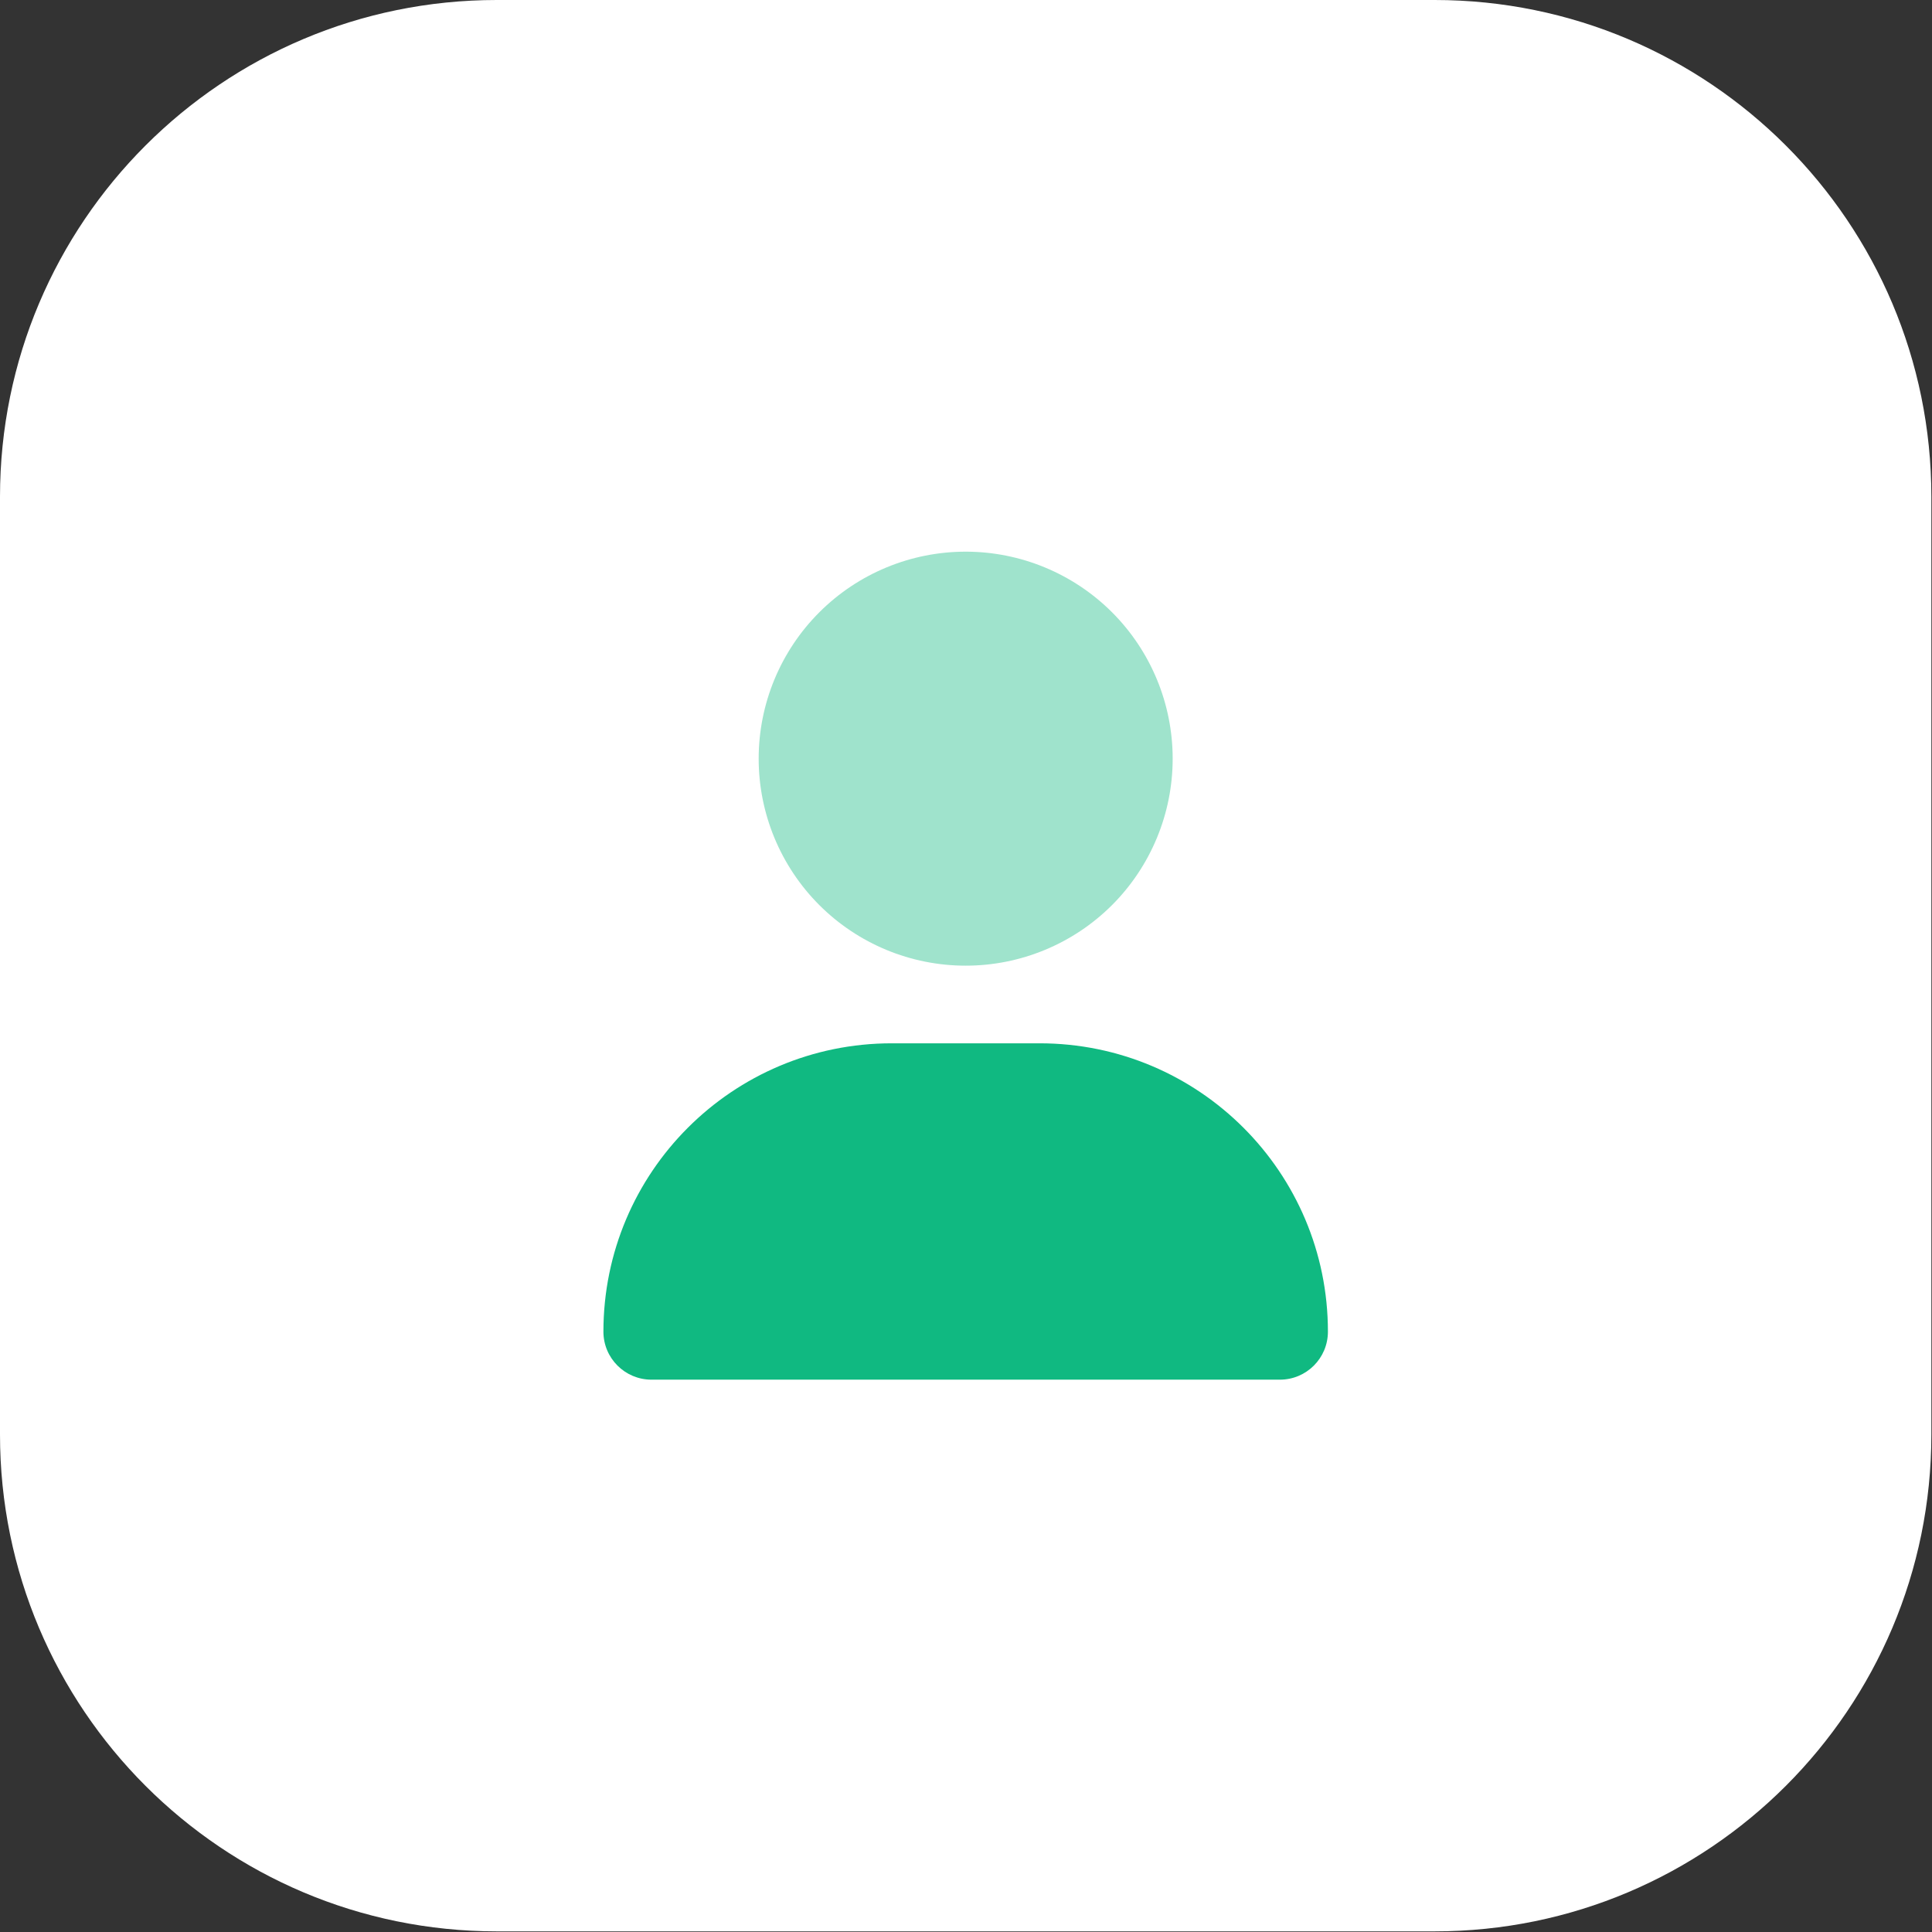 <svg width="70" height="70" viewBox="0 0 70 70" fill="none" xmlns="http://www.w3.org/2000/svg">
<rect x="0" y="0" width="70" height="70" fill="#333333" stroke="none"/>
<path d="M0 18C0 8.059 8.059 0 18 0H51.977C61.918 0 69.977 8.059 69.977 18V51.977C69.977 61.918 61.918 69.977 51.977 69.977H18C8.059 69.977 0 61.918 0 51.977V18Z" fill="white"/>
<g clip-path="url(#clip0_13_586)">
<path opacity="0.4" d="M27.488 27.488C27.488 29.477 28.279 31.385 29.685 32.792C31.091 34.198 32.999 34.988 34.988 34.988C36.977 34.988 38.885 34.198 40.292 32.792C41.698 31.385 42.488 29.477 42.488 27.488C42.488 25.499 41.698 23.591 40.292 22.185C38.885 20.779 36.977 19.988 34.988 19.988C32.999 19.988 31.091 20.779 29.685 22.185C28.279 23.591 27.488 25.499 27.488 27.488Z" fill="#10B981"/>
<path d="M21.863 48.248C21.863 42.477 26.539 37.801 32.31 37.801H37.666C43.438 37.801 48.113 42.477 48.113 48.248C48.113 49.209 47.334 49.988 46.373 49.988H23.604C22.643 49.988 21.863 49.209 21.863 48.248Z" fill="#10B981"/>
</g>
<defs>
<clipPath id="clip0_13_586">
<rect width="26.25" height="30" fill="white" transform="translate(21.863 19.988)"/>
</clipPath>
</defs>
</svg>

